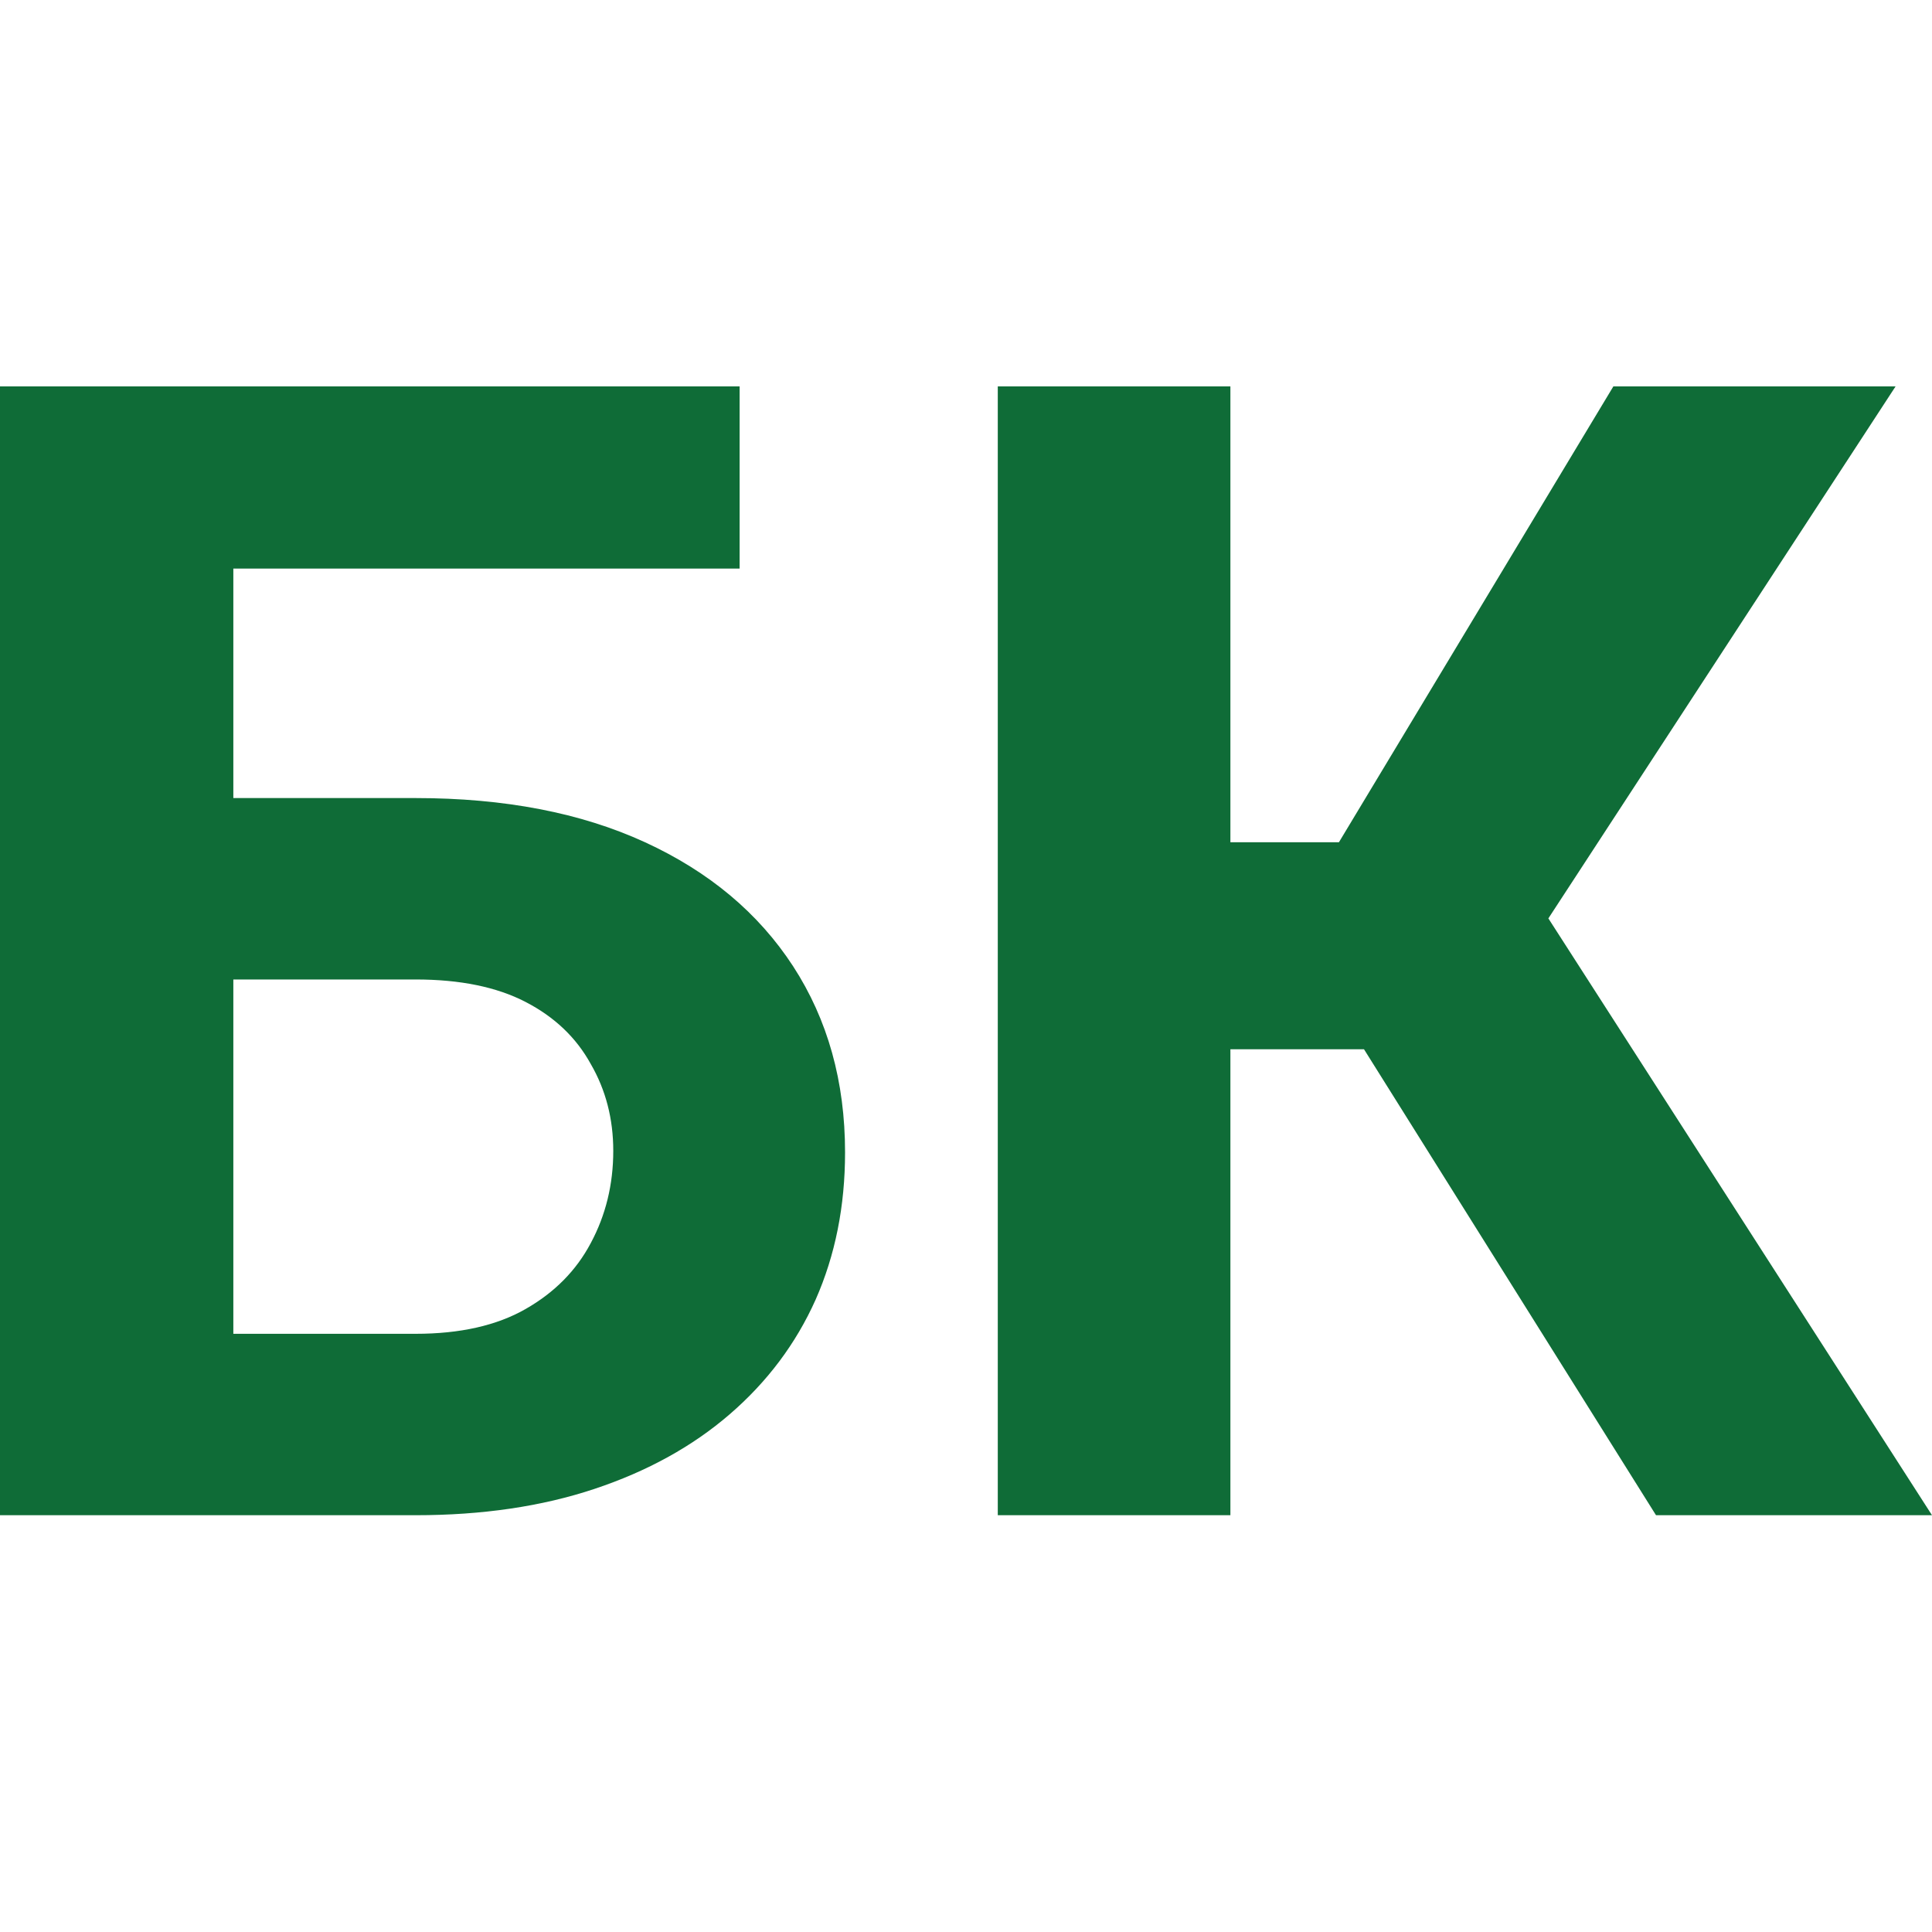 <svg width="40" height="40" viewBox="0 0 40 40" fill="none" xmlns="http://www.w3.org/2000/svg">
<g clip-path="url(#clip0_5973_49512)">
<path d="M15.313 8V11.772H4.799V31.371H0V8H15.313ZM3.146 16.523H8.604C10.444 16.523 12.028 16.828 13.355 17.438C14.682 18.048 15.704 18.904 16.421 20.006C17.137 21.109 17.496 22.393 17.496 23.859C17.496 24.972 17.293 25.988 16.886 26.909C16.479 27.818 15.886 28.61 15.104 29.284C14.334 29.948 13.403 30.461 12.311 30.825C11.22 31.189 9.984 31.371 8.604 31.371H0V8H4.831V27.615H8.604C9.524 27.615 10.284 27.444 10.883 27.101C11.482 26.759 11.931 26.304 12.231 25.737C12.541 25.159 12.697 24.522 12.697 23.827C12.697 23.163 12.541 22.564 12.231 22.029C11.931 21.483 11.482 21.055 10.883 20.745C10.284 20.434 9.524 20.279 8.604 20.279H3.146V16.523Z" fill="#0F6C37"/>
<path d="M25.474 8V31.371H20.658V8H25.474ZM39.246 8L30.289 21.724H24.398L23.788 17.438H27.721L33.403 8H39.246ZM34.286 31.371L27.737 20.921L31.075 17.486L40 31.371H34.286Z" fill="#0F6C37"/>
</g>
<defs>
<clipPath id="clip0_5973_49512">
<rect width="40" height="40" fill="white"/>
</clipPath>
</defs>
</svg>
